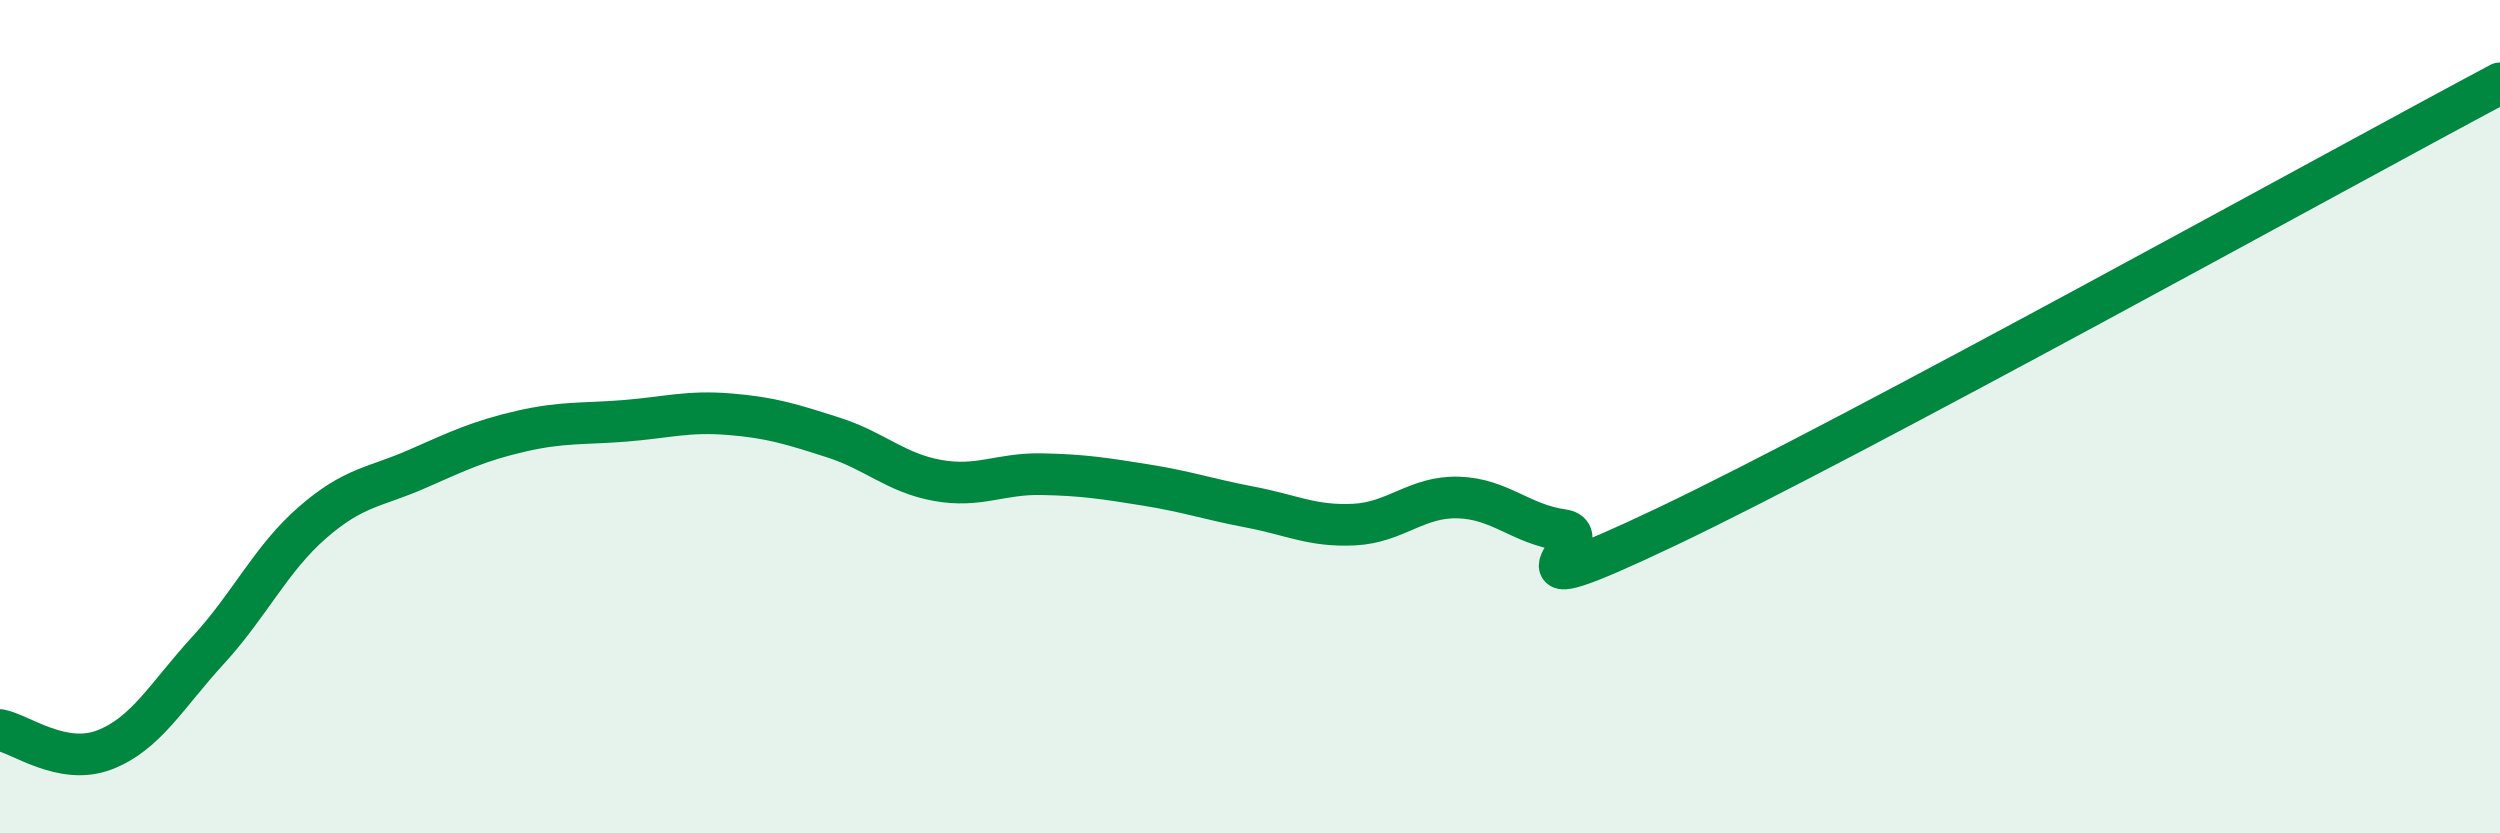 
    <svg width="60" height="20" viewBox="0 0 60 20" xmlns="http://www.w3.org/2000/svg">
      <path
        d="M 0,17.52 C 0.5,17.62 1.5,18.38 2.5,18 C 3.5,17.62 4,16.69 5,15.6 C 6,14.51 6.5,13.41 7.5,12.54 C 8.5,11.67 9,11.7 10,11.26 C 11,10.82 11.5,10.58 12.5,10.35 C 13.5,10.12 14,10.18 15,10.1 C 16,10.02 16.5,9.86 17.5,9.94 C 18.5,10.02 19,10.18 20,10.5 C 21,10.82 21.5,11.35 22.5,11.53 C 23.5,11.71 24,11.36 25,11.38 C 26,11.4 26.5,11.48 27.5,11.64 C 28.5,11.8 29,11.98 30,12.17 C 31,12.36 31.5,12.64 32.5,12.59 C 33.5,12.54 34,11.91 35,11.94 C 36,11.97 36.5,12.58 37.5,12.72 C 38.5,12.86 35.5,14.78 40,12.64 C 44.5,10.5 56,4.13 60,2L60 20L0 20Z"
        fill="#008740"
        opacity="0.1"
        stroke-linecap="round"
        stroke-linejoin="round"
      />
      <path
        d="M 0,17.52 C 0.5,17.62 1.5,18.38 2.5,18 C 3.5,17.62 4,16.69 5,15.6 C 6,14.51 6.5,13.41 7.5,12.54 C 8.5,11.67 9,11.7 10,11.26 C 11,10.82 11.5,10.58 12.5,10.35 C 13.5,10.12 14,10.18 15,10.1 C 16,10.02 16.5,9.86 17.5,9.94 C 18.5,10.02 19,10.18 20,10.5 C 21,10.82 21.5,11.35 22.5,11.53 C 23.5,11.71 24,11.36 25,11.38 C 26,11.4 26.5,11.48 27.5,11.64 C 28.5,11.8 29,11.98 30,12.17 C 31,12.36 31.5,12.64 32.5,12.59 C 33.5,12.54 34,11.91 35,11.94 C 36,11.97 36.5,12.58 37.5,12.72 C 38.5,12.86 35.5,14.78 40,12.64 C 44.5,10.5 56,4.13 60,2"
        stroke="#008740"
        stroke-width="1"
        fill="none"
        stroke-linecap="round"
        stroke-linejoin="round"
      />
    </svg>
  